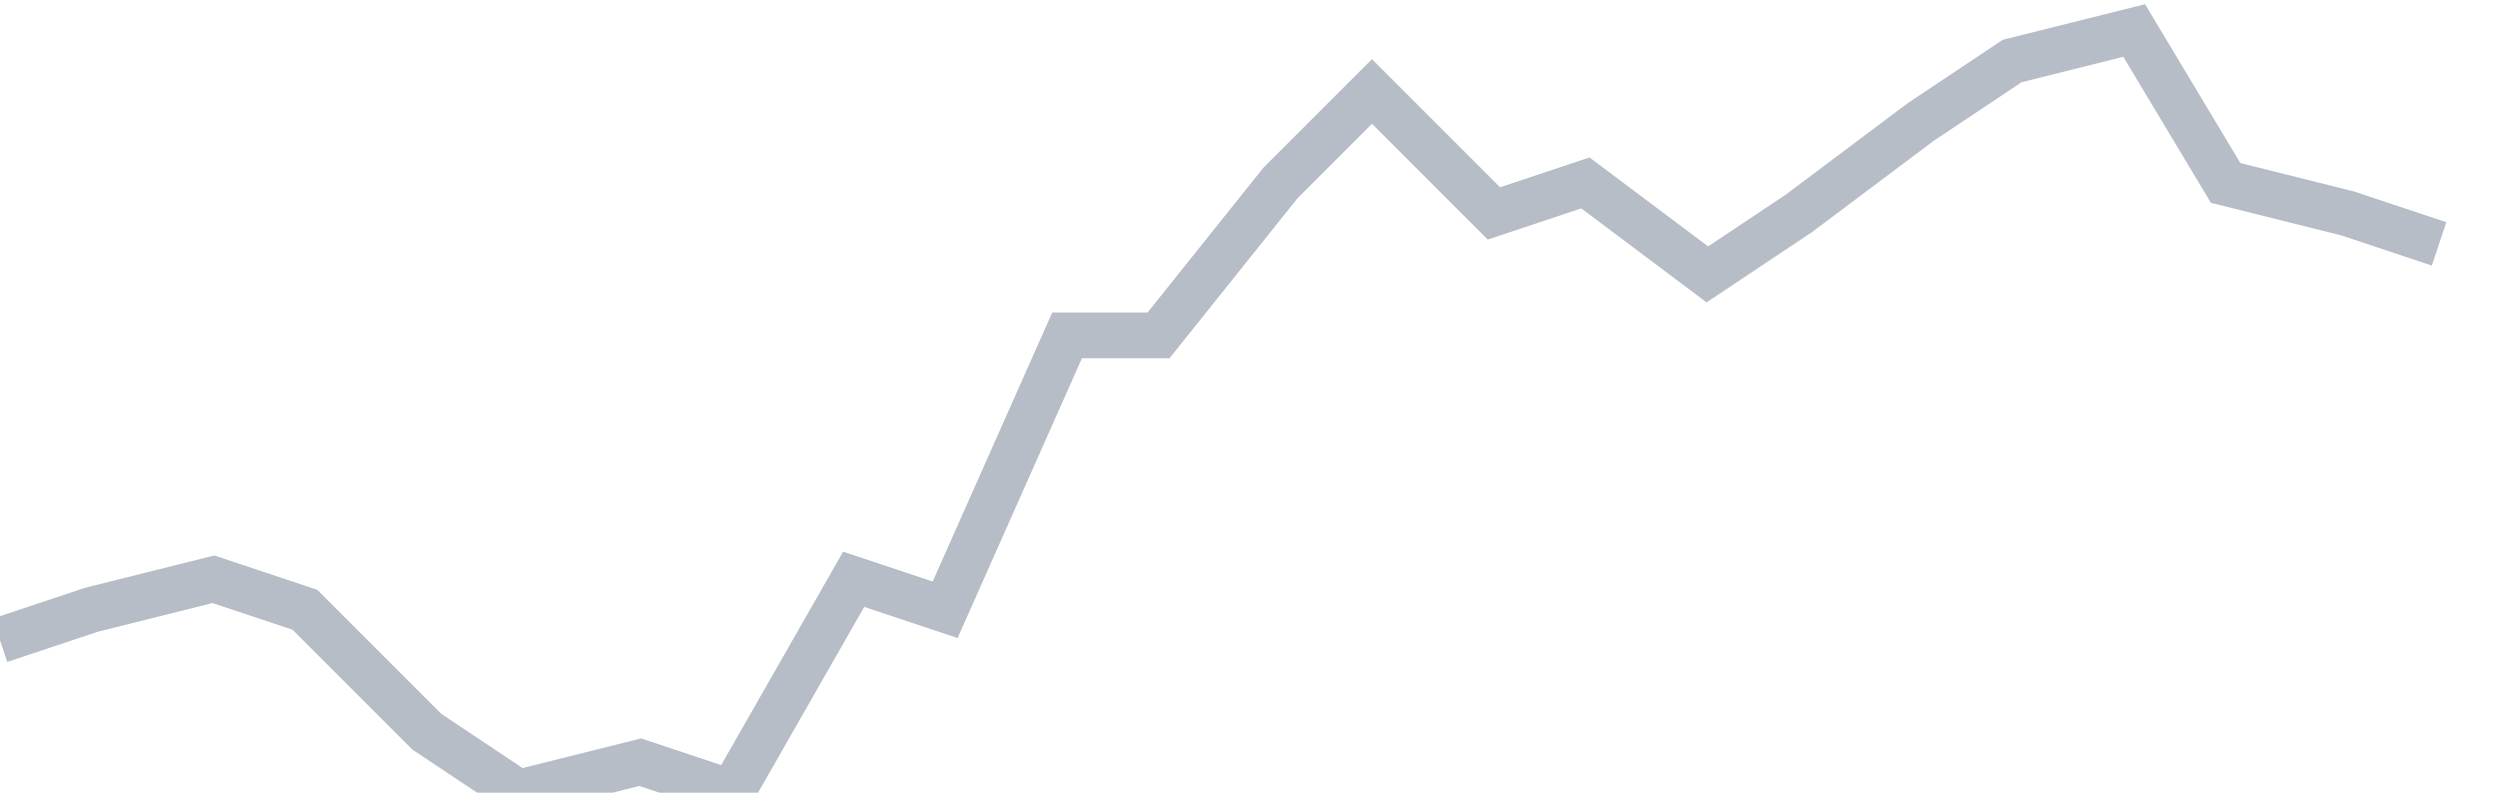 <svg width="82" height="26" fill="none" xmlns="http://www.w3.org/2000/svg"><path d="M0 21l3-1 4-1 3 1 4 4 3 2 4-1 3 1 4-7 3 1 4-9h3l4-5 3-3 4 4 3-1 4 3 3-2 4-3 3-2 4-1 3 5 4 1 3 1" stroke="#B7BDC6" stroke-width="1.5"/></svg>